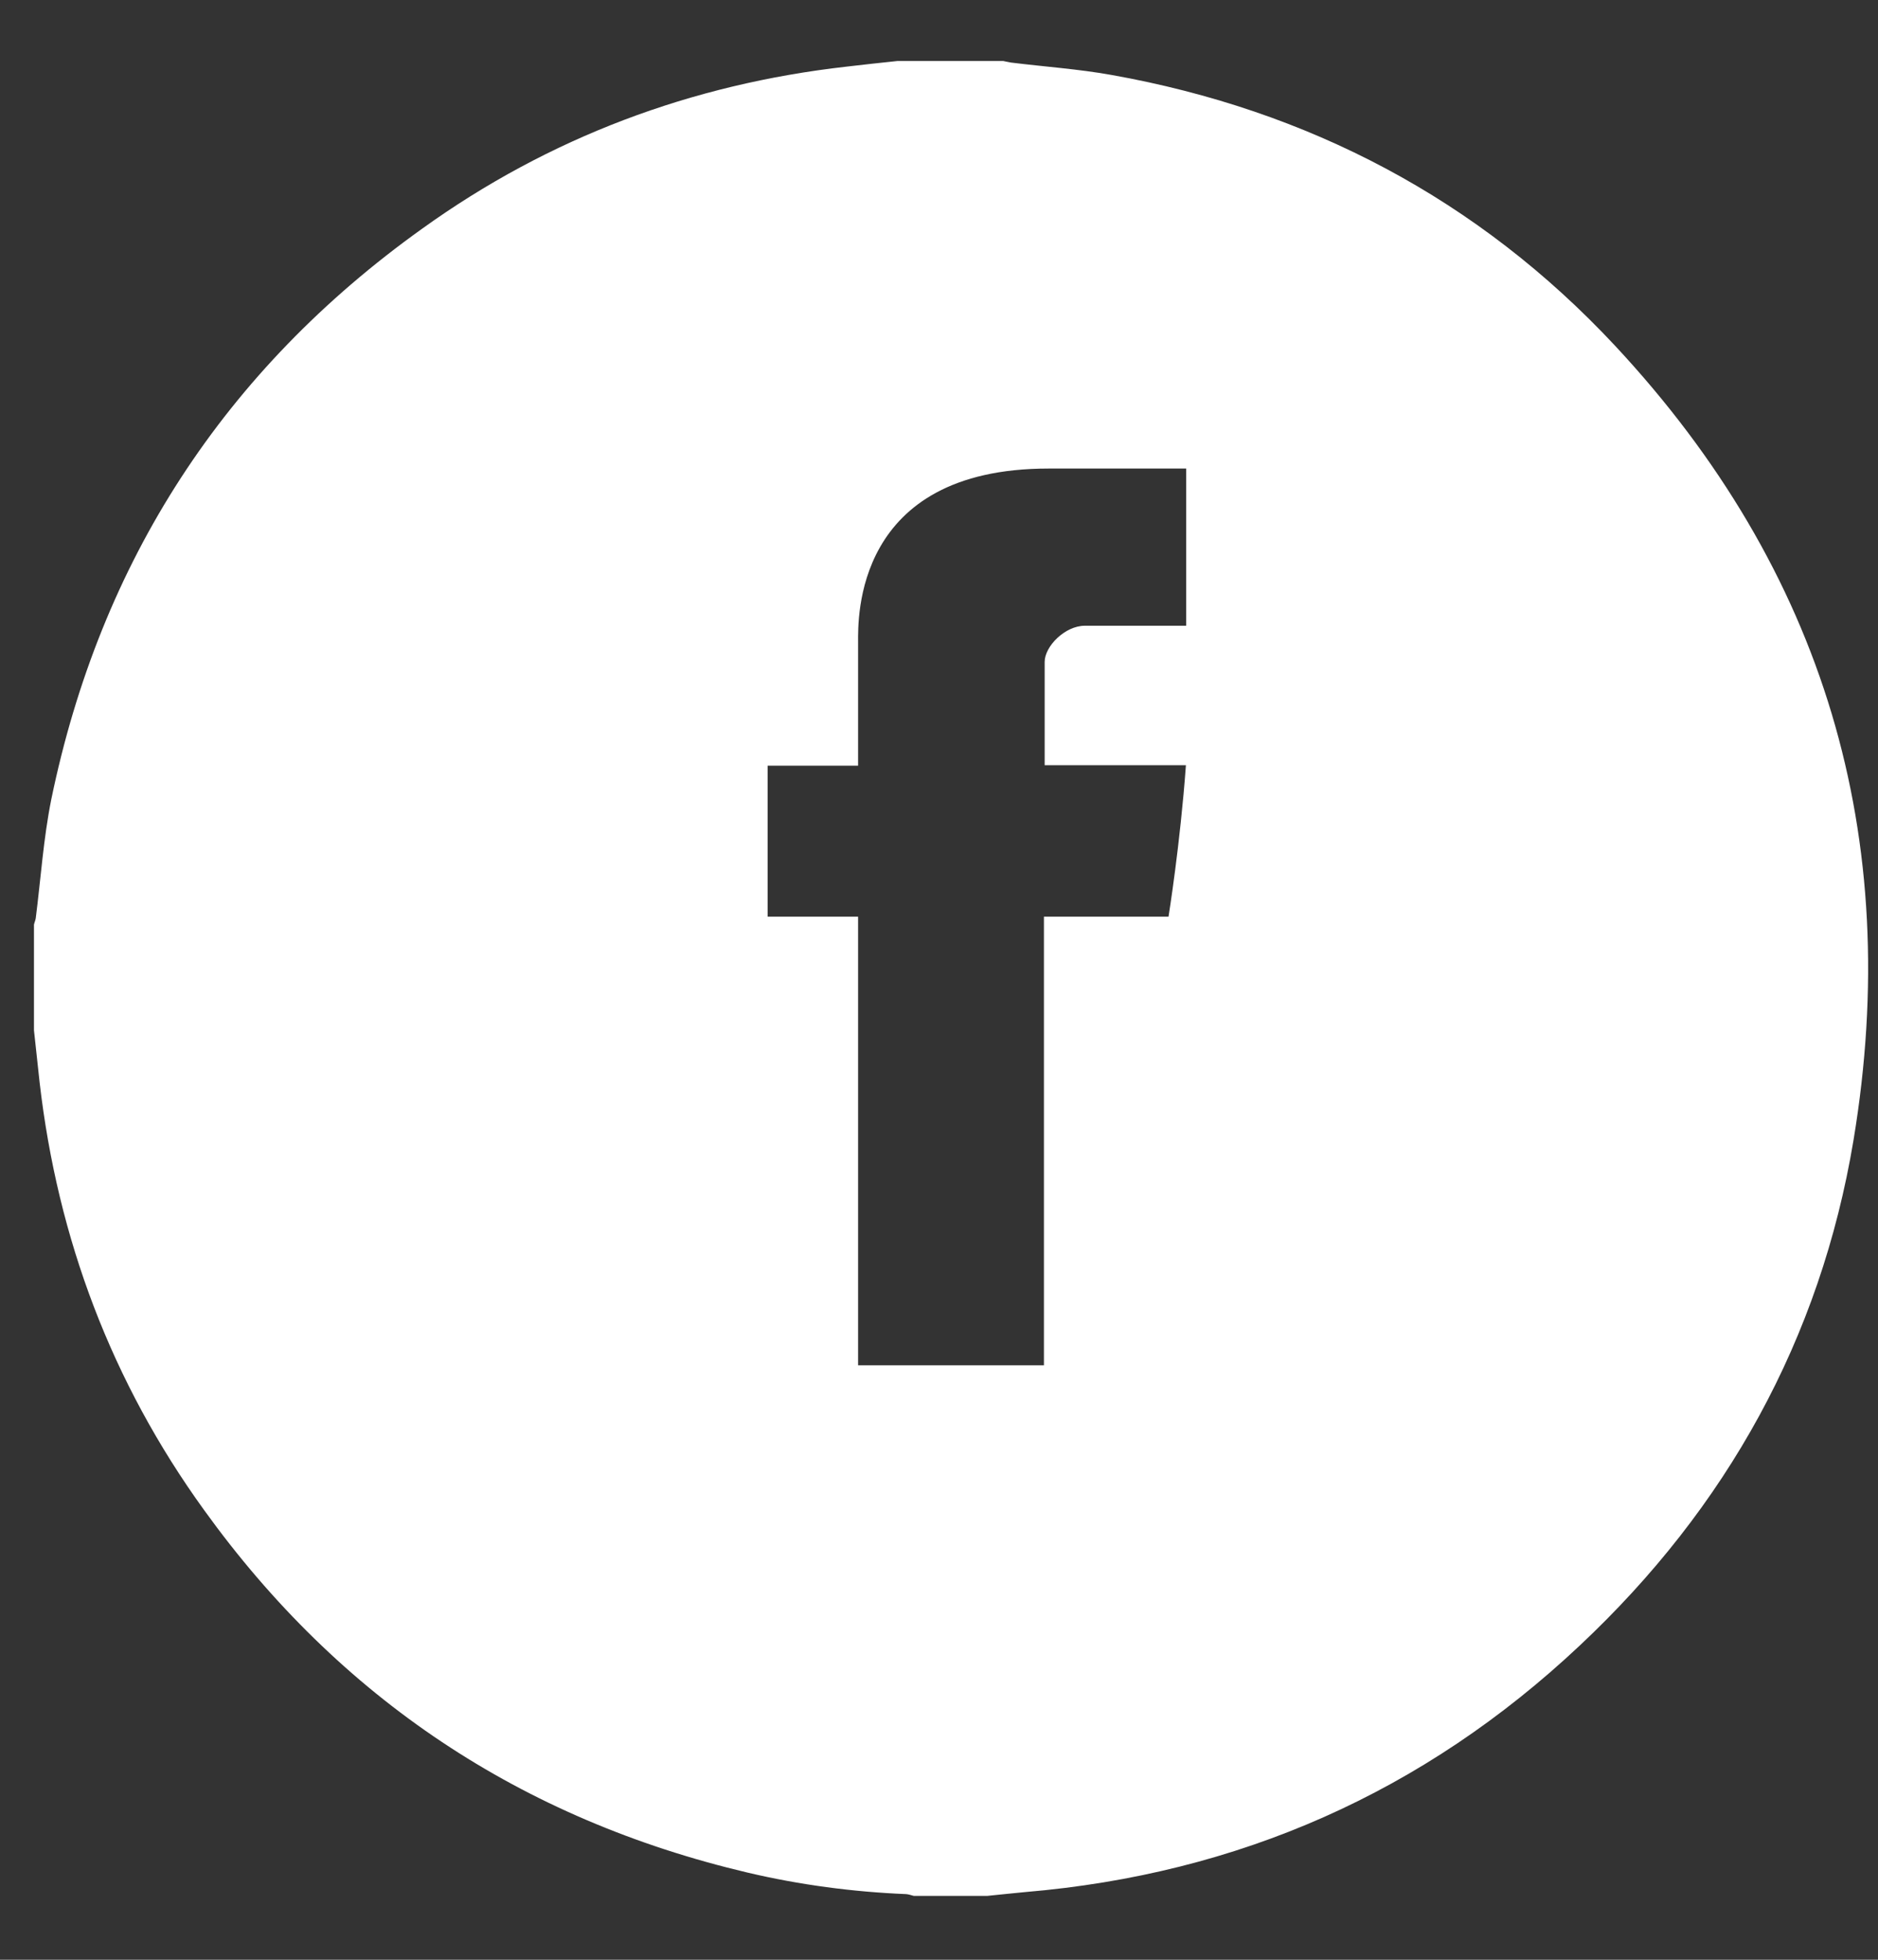 <svg width="23" height="24" viewBox="0 0 23 24" fill="none" xmlns="http://www.w3.org/2000/svg">
<rect x="0" y="0" width="23" height="24" fill="#333333" stroke="none"/>
<path fill-rule="evenodd" clip-rule="evenodd" d="M10.509 7.865V9.377H9.401V11.226H10.509V16.72H12.785V11.226H14.311C14.311 11.226 14.454 10.34 14.524 9.371H12.794V8.106C12.794 7.917 13.041 7.663 13.287 7.663H14.527V5.738H12.841C10.453 5.738 10.509 7.588 10.509 7.865L10.509 7.865ZM10.992 0.747H12.286C12.319 0.753 12.349 0.761 12.381 0.766C12.791 0.817 13.206 0.845 13.613 0.918C16.028 1.349 18.105 2.441 19.777 4.231C22.344 6.983 23.316 10.253 22.7 13.963C22.295 16.395 21.146 18.465 19.345 20.154C17.436 21.948 15.167 22.951 12.554 23.171C12.398 23.187 12.244 23.201 12.088 23.218H11.192C11.162 23.21 11.131 23.199 11.099 23.196C10.445 23.169 9.796 23.083 9.158 22.933C6.387 22.28 4.162 20.801 2.499 18.492C1.368 16.927 0.706 15.173 0.485 13.254C0.461 13.041 0.44 12.829 0.416 12.617V11.323C0.422 11.295 0.434 11.271 0.438 11.244C0.5 10.756 0.532 10.268 0.628 9.79C1.23 6.872 2.748 4.533 5.171 2.8C6.725 1.683 8.468 1.031 10.368 0.816C10.576 0.792 10.785 0.768 10.992 0.747" fill="white"/>
</svg>

